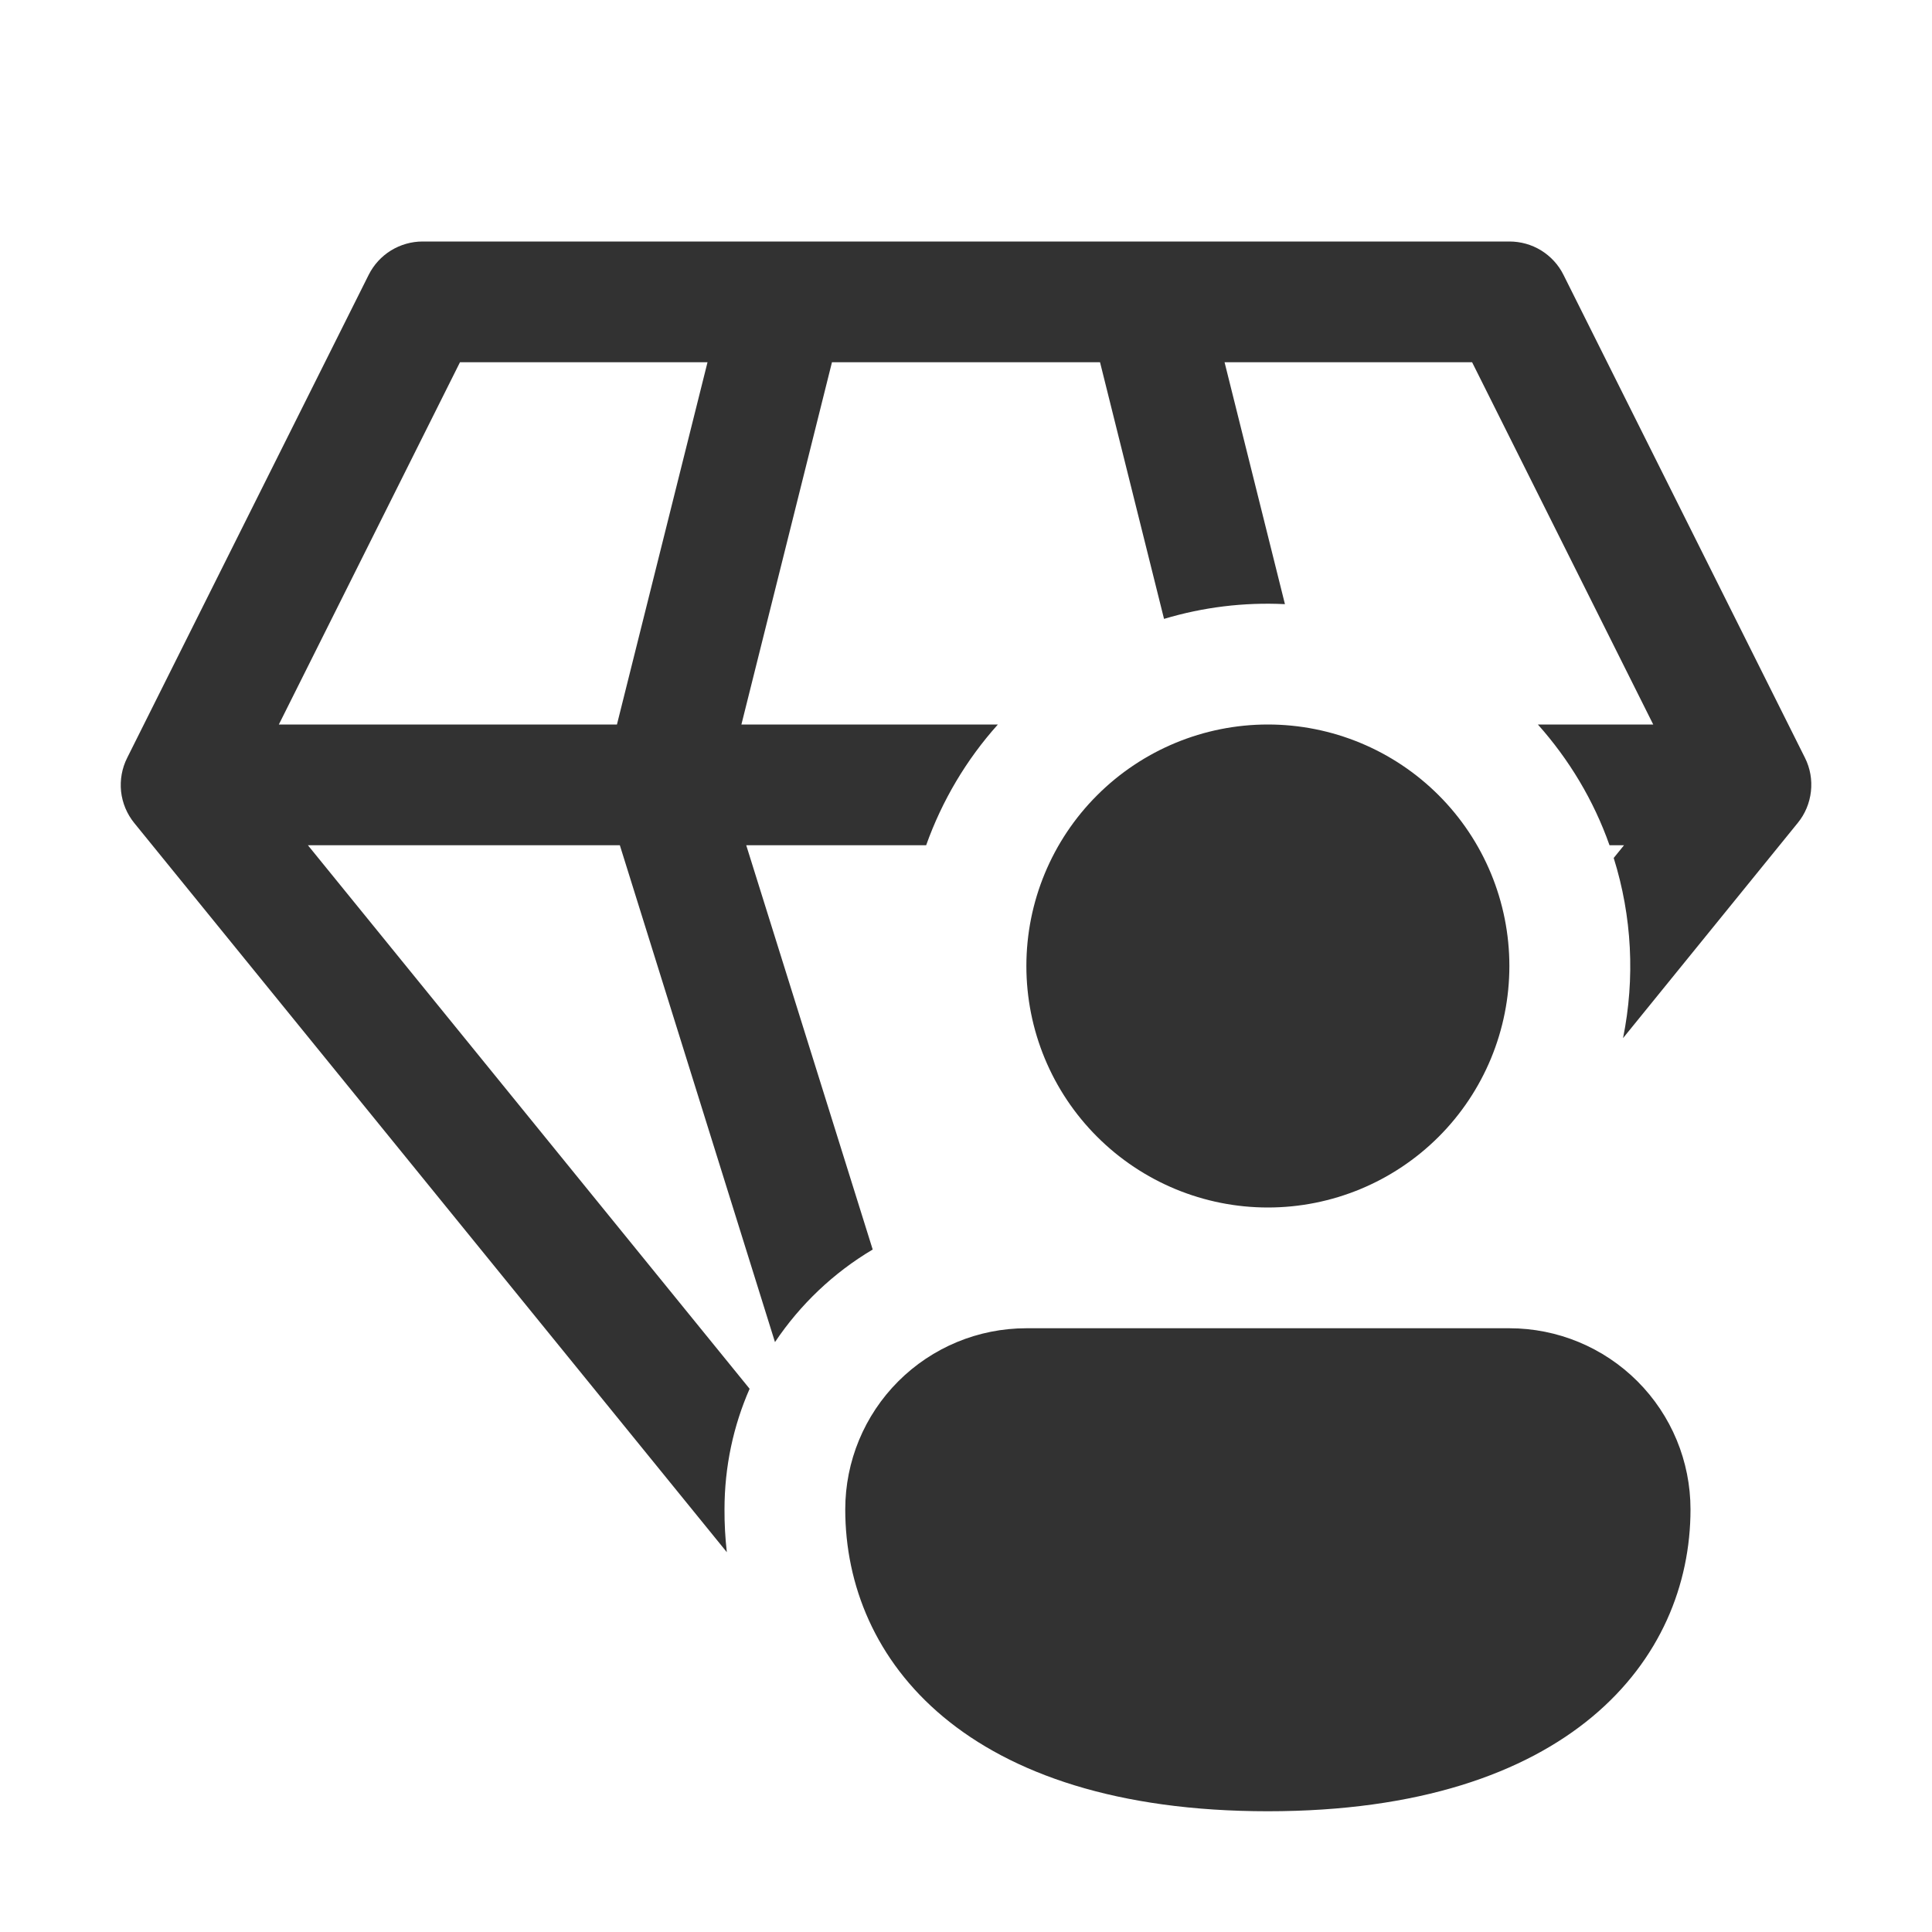 <?xml version="1.0" encoding="UTF-8"?> <svg xmlns="http://www.w3.org/2000/svg" width="24" height="24" viewBox="0 0 24 24" fill="none"><path d="M5.25 3C5.111 3 4.975 3.039 4.856 3.112C4.738 3.185 4.642 3.29 4.58 3.414L1.58 9.414C1.515 9.543 1.489 9.688 1.504 9.832C1.52 9.976 1.577 10.112 1.668 10.224L9.029 19.282C9.009 19.106 8.999 18.928 9 18.75C9 18.218 9.111 17.71 9.312 17.252L3.825 10.5H7.7L9.627 16.672C9.941 16.204 10.355 15.81 10.841 15.522L9.27 10.5H11.505C11.702 9.947 12.004 9.437 12.396 9H9.21L10.335 4.5H13.665L14.46 7.688C14.947 7.542 15.454 7.48 15.962 7.505L15.212 4.5H18.287L20.537 9H19.104C19.491 9.434 19.797 9.941 19.994 10.5H20.174L20.046 10.658C20.273 11.382 20.313 12.152 20.162 12.896L22.332 10.223C22.424 10.111 22.48 9.975 22.496 9.832C22.512 9.688 22.487 9.543 22.422 9.414L19.422 3.414C19.36 3.289 19.264 3.185 19.145 3.111C19.026 3.038 18.89 3 18.75 3H5.25ZM3.464 9L5.714 4.5H8.789L7.664 9H3.464ZM18.75 12C18.75 12.796 18.434 13.559 17.872 14.121C17.309 14.684 16.546 15 15.75 15C14.955 15 14.192 14.684 13.629 14.121C13.066 13.559 12.75 12.796 12.75 12C12.75 11.204 13.066 10.441 13.629 9.879C14.192 9.316 14.955 9 15.75 9C16.546 9 17.309 9.316 17.872 9.879C18.434 10.441 18.75 11.204 18.75 12ZM21 18.75C21 20.617 19.5 22.5 15.75 22.5C12 22.5 10.5 20.625 10.5 18.75C10.5 18.153 10.737 17.581 11.159 17.159C11.581 16.737 12.153 16.5 12.75 16.5H18.75C19.347 16.5 19.919 16.737 20.341 17.159C20.763 17.581 21 18.153 21 18.75Z" fill="#323232"></path></svg> 
